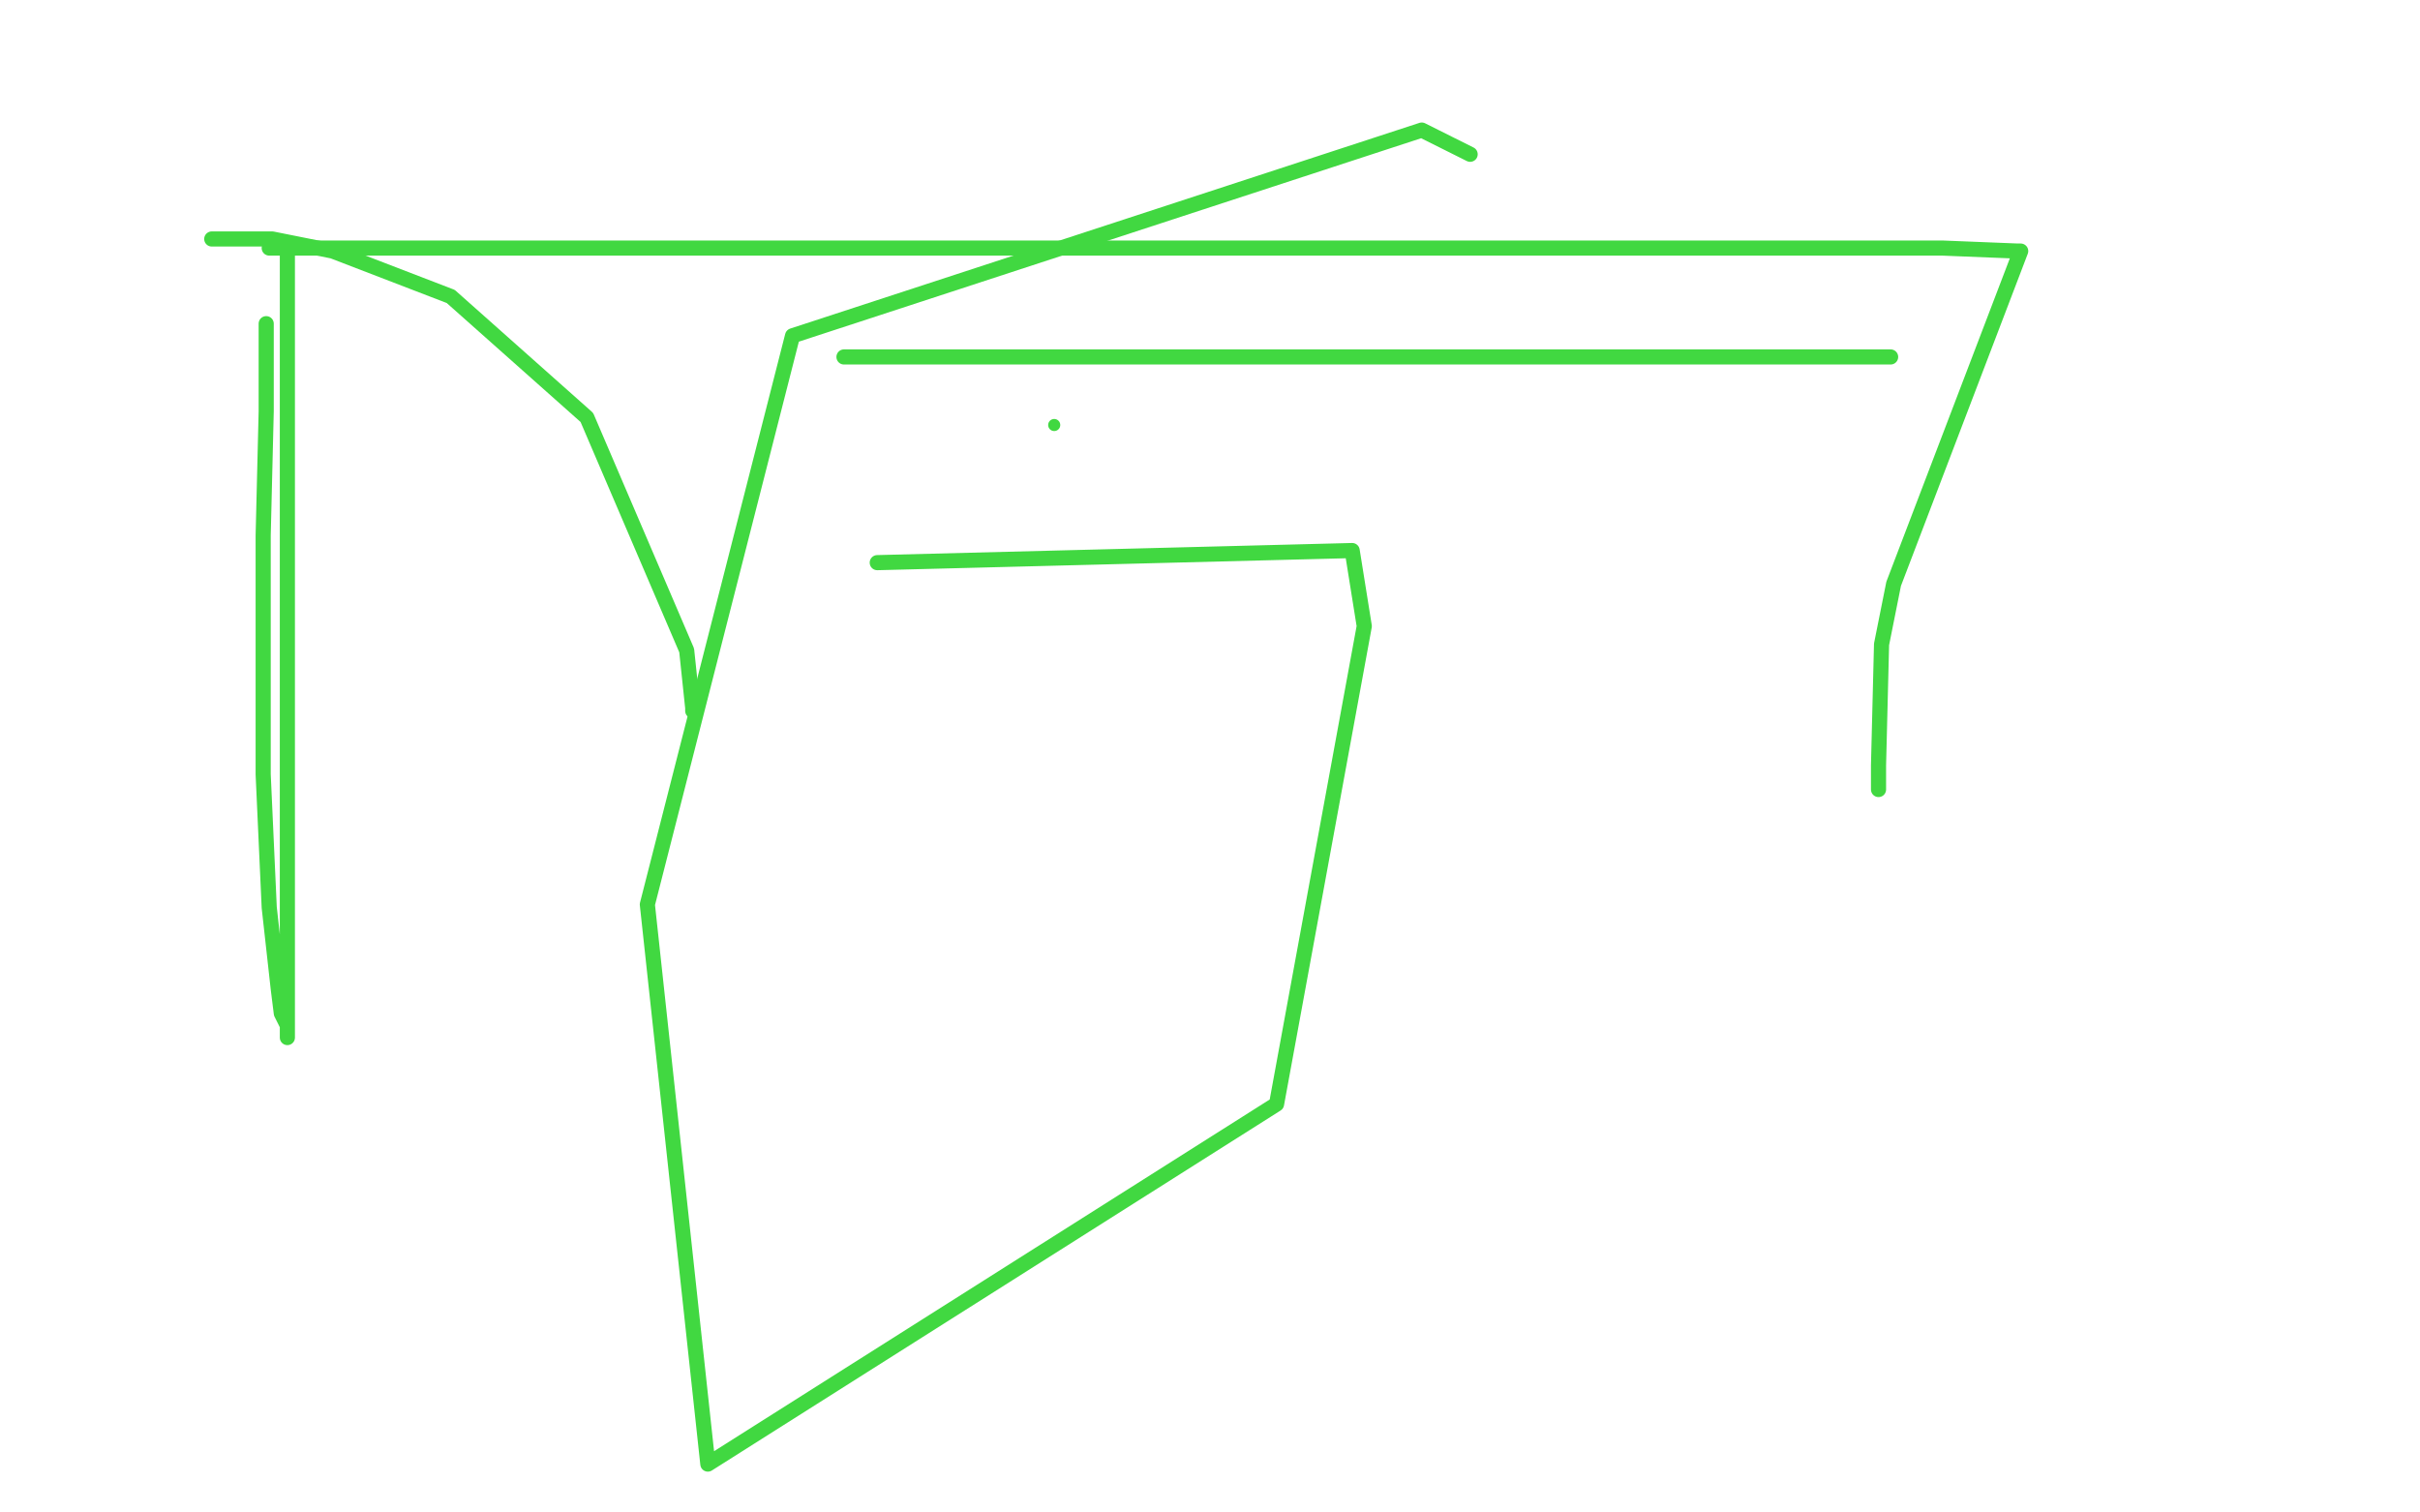 <?xml version="1.0" standalone="no"?>
<!DOCTYPE svg PUBLIC "-//W3C//DTD SVG 1.1//EN"
"http://www.w3.org/Graphics/SVG/1.1/DTD/svg11.dtd">

<svg width="800" height="500" version="1.1" xmlns="http://www.w3.org/2000/svg" xmlns:xlink="http://www.w3.org/1999/xlink" style="stroke-antialiasing: false"><desc>This SVG has been created on https://colorillo.com/</desc><rect x='0' y='0' width='800' height='500' style='fill: rgb(255,255,255); stroke-width:0' /><polyline points="70,79 74,79 74,79 90,79 90,79 110,83 110,83 149,98 149,98 194,138 194,138 227,215 229,234 229,235" style="fill: none; stroke: #41d841; stroke-width: 5; stroke-linejoin: round; stroke-linecap: round; stroke-antialiasing: false; stroke-antialias: 0; opacity: 1.0"/>
<polyline points="279,118 281,118 281,118 311,118 311,118 363,118 363,118 598,118 625,118" style="fill: none; stroke: #41d841; stroke-width: 5; stroke-linejoin: round; stroke-linecap: round; stroke-antialiasing: false; stroke-antialias: 0; opacity: 1.0"/>
<circle cx="348.5" cy="140.5" r="2" style="fill: #41d841; stroke-antialiasing: false; stroke-antialias: 0; opacity: 1.0"/>
<polyline points="290,186 447,182 447,182 451,207 451,207 422,365 422,365 234,484 214,299 262,111 470,43 484,50 486,51" style="fill: none; stroke: #41d841; stroke-width: 5; stroke-linejoin: round; stroke-linecap: round; stroke-antialiasing: false; stroke-antialias: 0; opacity: 1.0"/>
<polyline points="95,82 95,84 95,84 95,96 95,96 95,144 95,144 95,174 95,174 95,234 95,234 95,315 95,342 95,343 95,342 95,341 95,339 93,335 92,327 89,300 87,256 87,224 87,202 87,177 88,136 88,127 88,118 88,116 88,115 88,114 88,112 88,110 88,109 88,108 88,107" style="fill: none; stroke: #41d841; stroke-width: 5; stroke-linejoin: round; stroke-linecap: round; stroke-antialiasing: false; stroke-antialias: 0; opacity: 1.0"/>
<polyline points="89,82 117,82 117,82 289,82 289,82 642,82 667,83 668,83 626,193 622,213 621,253 621,259 621,260 621,261 621,260" style="fill: none; stroke: #41d841; stroke-width: 5; stroke-linejoin: round; stroke-linecap: round; stroke-antialiasing: false; stroke-antialias: 0; opacity: 1.0"/>
</svg>
